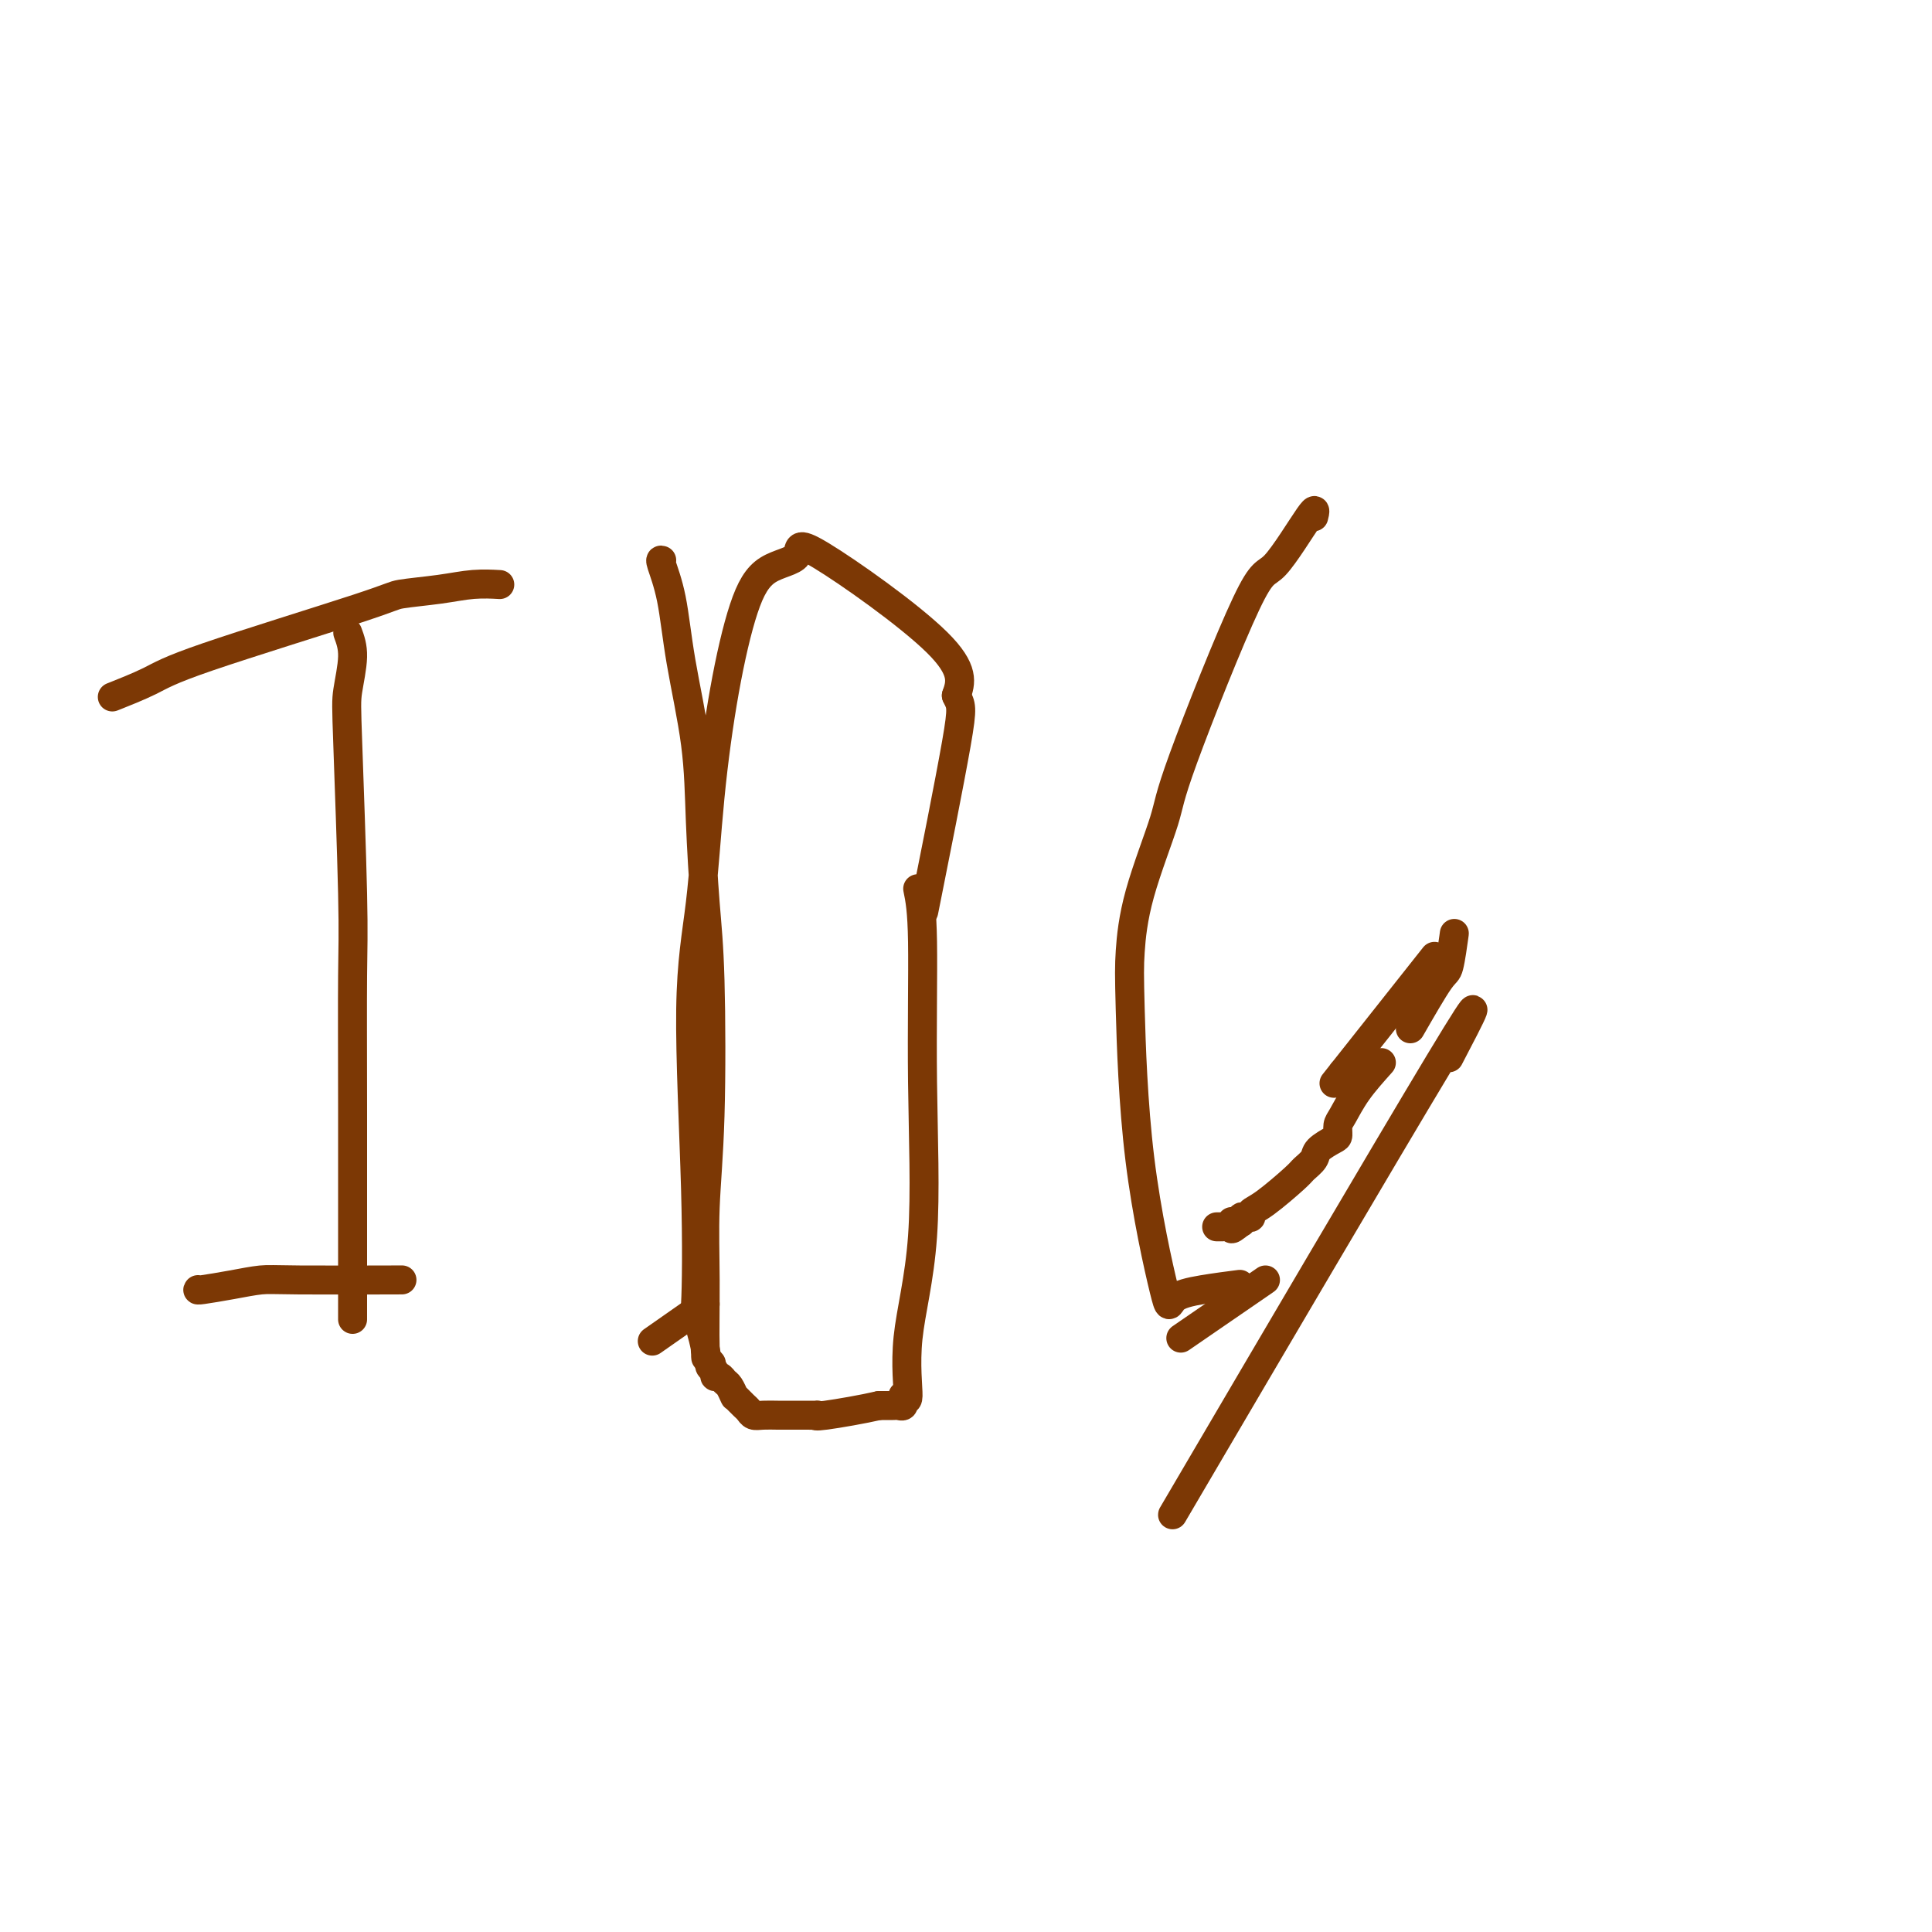 <svg viewBox='0 0 400 400' version='1.1' xmlns='http://www.w3.org/2000/svg' xmlns:xlink='http://www.w3.org/1999/xlink'><g fill='none' stroke='#7C3805' stroke-width='6' stroke-linecap='round' stroke-linejoin='round'><path d='M72,131c0.528,1.429 1.056,2.858 1,5c-0.056,2.142 -0.694,4.997 -1,7c-0.306,2.003 -0.278,3.152 0,11c0.278,7.848 0.807,22.393 1,31c0.193,8.607 0.052,11.276 0,17c-0.052,5.724 -0.014,14.503 0,28c0.014,13.497 0.004,31.714 0,39c-0.004,7.286 -0.002,3.643 0,0'/><path d='M24,144c-0.665,0.263 -1.330,0.526 0,0c1.330,-0.526 4.654,-1.843 7,-3c2.346,-1.157 3.714,-2.156 12,-5c8.286,-2.844 23.489,-7.533 31,-10c7.511,-2.467 7.330,-2.714 9,-3c1.670,-0.286 5.190,-0.613 8,-1c2.810,-0.387 4.910,-0.835 7,-1c2.090,-0.165 4.168,-0.047 5,0c0.832,0.047 0.416,0.024 0,0'/><path d='M41,267c-0.099,0.083 -0.198,0.166 1,0c1.198,-0.166 3.694,-0.580 6,-1c2.306,-0.420 4.422,-0.844 6,-1c1.578,-0.156 2.617,-0.042 8,0c5.383,0.042 15.109,0.012 19,0c3.891,-0.012 1.945,-0.006 0,0'/><path d='M137,116c-0.188,-0.087 -0.377,-0.175 0,1c0.377,1.175 1.319,3.612 2,7c0.681,3.388 1.100,7.728 2,13c0.900,5.272 2.281,11.477 3,17c0.719,5.523 0.777,10.365 1,16c0.223,5.635 0.610,12.063 1,17c0.390,4.937 0.784,8.381 1,16c0.216,7.619 0.256,19.411 0,28c-0.256,8.589 -0.808,13.975 -1,19c-0.192,5.025 -0.024,9.687 0,15c0.024,5.313 -0.097,11.275 0,14c0.097,2.725 0.413,2.214 0,0c-0.413,-2.214 -1.555,-6.131 -2,-7c-0.445,-0.869 -0.195,1.311 0,-2c0.195,-3.311 0.333,-12.113 0,-24c-0.333,-11.887 -1.139,-26.859 -1,-37c0.139,-10.141 1.223,-15.452 2,-22c0.777,-6.548 1.247,-14.332 2,-22c0.753,-7.668 1.787,-15.219 3,-22c1.213,-6.781 2.603,-12.792 4,-17c1.397,-4.208 2.800,-6.614 5,-8c2.200,-1.386 5.198,-1.753 6,-3c0.802,-1.247 -0.592,-3.374 5,0c5.592,3.374 18.169,12.250 24,18c5.831,5.750 4.915,8.375 4,11'/><path d='M198,144c0.976,2.119 1.417,1.917 0,10c-1.417,8.083 -4.690,24.452 -6,31c-1.310,6.548 -0.655,3.274 0,0'/><path d='M146,270c-4.167,2.917 -8.333,5.833 -10,7c-1.667,1.167 -0.833,0.583 0,0'/><path d='M272,107c0.288,-1.129 0.575,-2.257 -1,0c-1.575,2.257 -5.013,7.901 -7,10c-1.987,2.099 -2.522,0.654 -6,8c-3.478,7.346 -9.899,23.485 -13,32c-3.101,8.515 -2.881,9.408 -4,13c-1.119,3.592 -3.578,9.883 -5,15c-1.422,5.117 -1.807,9.060 -2,12c-0.193,2.940 -0.194,4.876 0,12c0.194,7.124 0.582,19.436 2,31c1.418,11.564 3.866,22.380 5,27c1.134,4.620 0.953,3.042 2,2c1.047,-1.042 3.320,-1.550 6,-2c2.680,-0.450 5.766,-0.843 7,-1c1.234,-0.157 0.617,-0.079 0,0'/><path d='M292,213c2.339,-4.065 4.679,-8.131 6,-10c1.321,-1.869 1.625,-1.542 2,-3c0.375,-1.458 0.821,-4.702 1,-6c0.179,-1.298 0.089,-0.649 0,0'/><path d='M297,198c0.000,0.000 -19.000,24.000 -19,24'/><path d='M278,222c-3.167,4.000 -1.583,2.000 0,0'/><path d='M262,265c-6.667,4.583 -13.333,9.167 -16,11c-2.667,1.833 -1.333,0.917 0,0'/><path d='M300,219c4.600,-8.800 9.200,-17.600 -2,1c-11.200,18.600 -38.200,64.600 -49,83c-10.800,18.400 -5.400,9.200 0,0'/><path d='M286,220c-1.804,2.015 -3.609,4.031 -5,6c-1.391,1.969 -2.370,3.893 -3,5c-0.630,1.107 -0.913,1.399 -1,2c-0.087,0.601 0.022,1.513 0,2c-0.022,0.487 -0.176,0.550 -1,1c-0.824,0.450 -2.317,1.286 -3,2c-0.683,0.714 -0.555,1.304 -1,2c-0.445,0.696 -1.463,1.497 -2,2c-0.537,0.503 -0.591,0.710 -2,2c-1.409,1.290 -4.171,3.665 -6,5c-1.829,1.335 -2.725,1.629 -3,2c-0.275,0.371 0.070,0.817 0,1c-0.070,0.183 -0.555,0.101 -1,0c-0.445,-0.101 -0.851,-0.223 -1,0c-0.149,0.223 -0.040,0.791 0,1c0.040,0.209 0.011,0.060 0,0c-0.011,-0.060 -0.006,-0.030 0,0'/><path d='M257,253c-3.337,2.784 -1.679,0.745 -1,0c0.679,-0.745 0.379,-0.196 0,0c-0.379,0.196 -0.836,0.038 -1,0c-0.164,-0.038 -0.034,0.042 0,0c0.034,-0.042 -0.028,-0.207 0,0c0.028,0.207 0.147,0.788 0,1c-0.147,0.212 -0.561,0.057 -1,0c-0.439,-0.057 -0.902,-0.015 -1,0c-0.098,0.015 0.170,0.004 0,0c-0.170,-0.004 -0.776,-0.001 -1,0c-0.224,0.001 -0.064,0.000 0,0c0.064,-0.000 0.032,-0.000 0,0'/><path d='M190,184c0.448,2.192 0.895,4.383 1,11c0.105,6.617 -0.133,17.659 0,29c0.133,11.341 0.638,22.980 0,32c-0.638,9.020 -2.420,15.421 -3,21c-0.580,5.579 0.042,10.336 0,12c-0.042,1.664 -0.746,0.236 -1,0c-0.254,-0.236 -0.057,0.721 0,1c0.057,0.279 -0.027,-0.122 0,0c0.027,0.122 0.167,0.765 0,1c-0.167,0.235 -0.639,0.063 -1,0c-0.361,-0.063 -0.612,-0.017 -1,0c-0.388,0.017 -0.912,0.005 -1,0c-0.088,-0.005 0.261,-0.001 0,0c-0.261,0.001 -1.130,0.001 -2,0'/><path d='M182,291c-3.291,0.762 -8.517,1.668 -11,2c-2.483,0.332 -2.223,0.089 -2,0c0.223,-0.089 0.407,-0.024 0,0c-0.407,0.024 -1.406,0.006 -2,0c-0.594,-0.006 -0.781,-0.002 -1,0c-0.219,0.002 -0.468,0.001 -1,0c-0.532,-0.001 -1.347,-0.003 -2,0c-0.653,0.003 -1.145,0.012 -2,0c-0.855,-0.012 -2.074,-0.044 -3,0c-0.926,0.044 -1.558,0.166 -2,0c-0.442,-0.166 -0.693,-0.619 -1,-1c-0.307,-0.381 -0.670,-0.689 -1,-1c-0.330,-0.311 -0.627,-0.626 -1,-1c-0.373,-0.374 -0.821,-0.807 -1,-1c-0.179,-0.193 -0.089,-0.147 0,0c0.089,0.147 0.178,0.394 0,0c-0.178,-0.394 -0.621,-1.429 -1,-2c-0.379,-0.571 -0.694,-0.678 -1,-1c-0.306,-0.322 -0.604,-0.861 -1,-1c-0.396,-0.139 -0.891,0.120 -1,0c-0.109,-0.120 0.167,-0.620 0,-1c-0.167,-0.380 -0.776,-0.641 -1,-1c-0.224,-0.359 -0.064,-0.817 0,-1c0.064,-0.183 0.032,-0.092 0,0'/><path d='M147,282c-1.711,-1.711 -0.489,-0.489 0,0c0.489,0.489 0.244,0.244 0,0'/></g>
</svg>